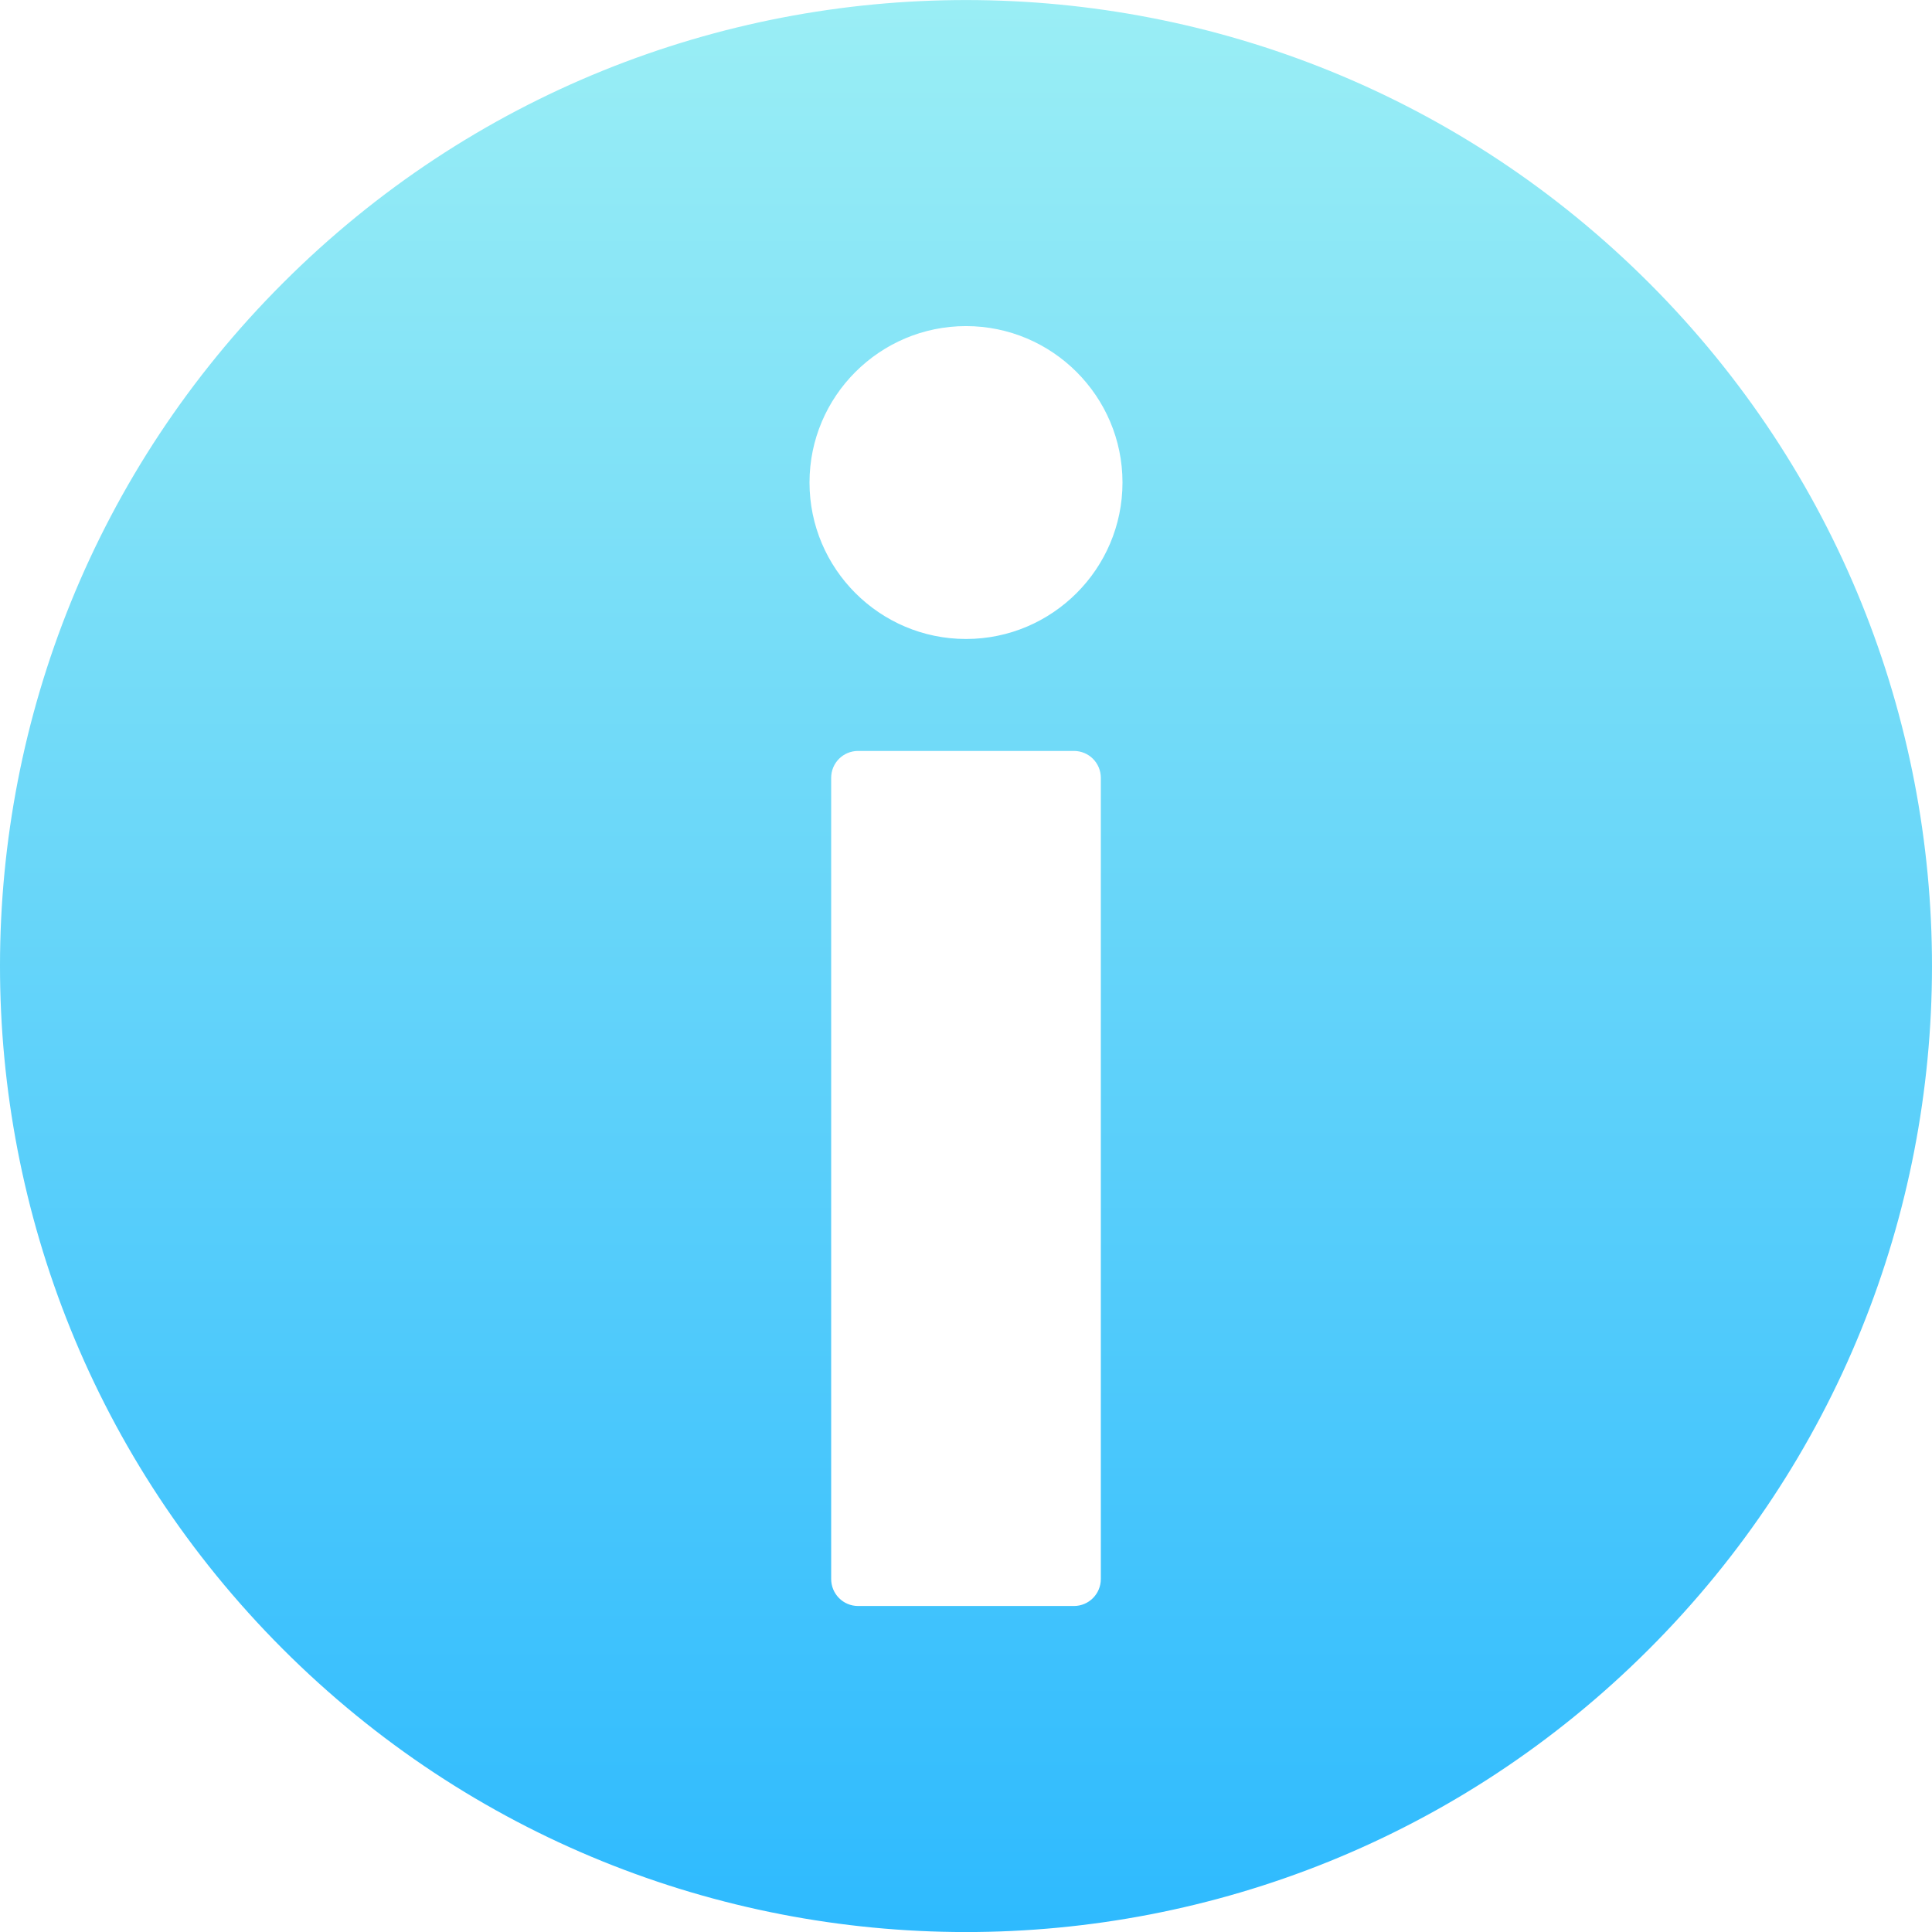 <svg width="19" height="19" viewBox="0 0 19 19" fill="none" xmlns="http://www.w3.org/2000/svg">
<path d="M16.222 2.787C12.514 -0.925 6.499 -0.929 2.787 2.779C-0.926 6.486 -0.929 12.501 2.778 16.214C6.486 19.926 12.501 19.93 16.213 16.222C19.926 12.514 19.929 6.499 16.222 2.787ZM10.826 15.528C10.826 15.675 10.708 15.794 10.561 15.794H8.439C8.292 15.794 8.174 15.675 8.174 15.528V7.65C8.174 7.503 8.292 7.385 8.439 7.385H10.561C10.708 7.385 10.826 7.503 10.826 7.65V15.528ZM9.5 6.284C8.652 6.284 7.961 5.594 7.961 4.745C7.961 3.897 8.652 3.207 9.5 3.207C10.348 3.207 11.039 3.897 11.039 4.745C11.039 5.594 10.348 6.284 9.5 6.284Z" fill="url(#paint0_linear_829_6)"/>
<defs>
<linearGradient id="paint0_linear_829_6" x1="9.5" y1="0" x2="9.5" y2="19" gradientUnits="userSpaceOnUse">
<stop stop-color="#9AEEF5"/>
<stop offset="1" stop-color="#2EBAFE"/>
</linearGradient>
</defs>
</svg>
